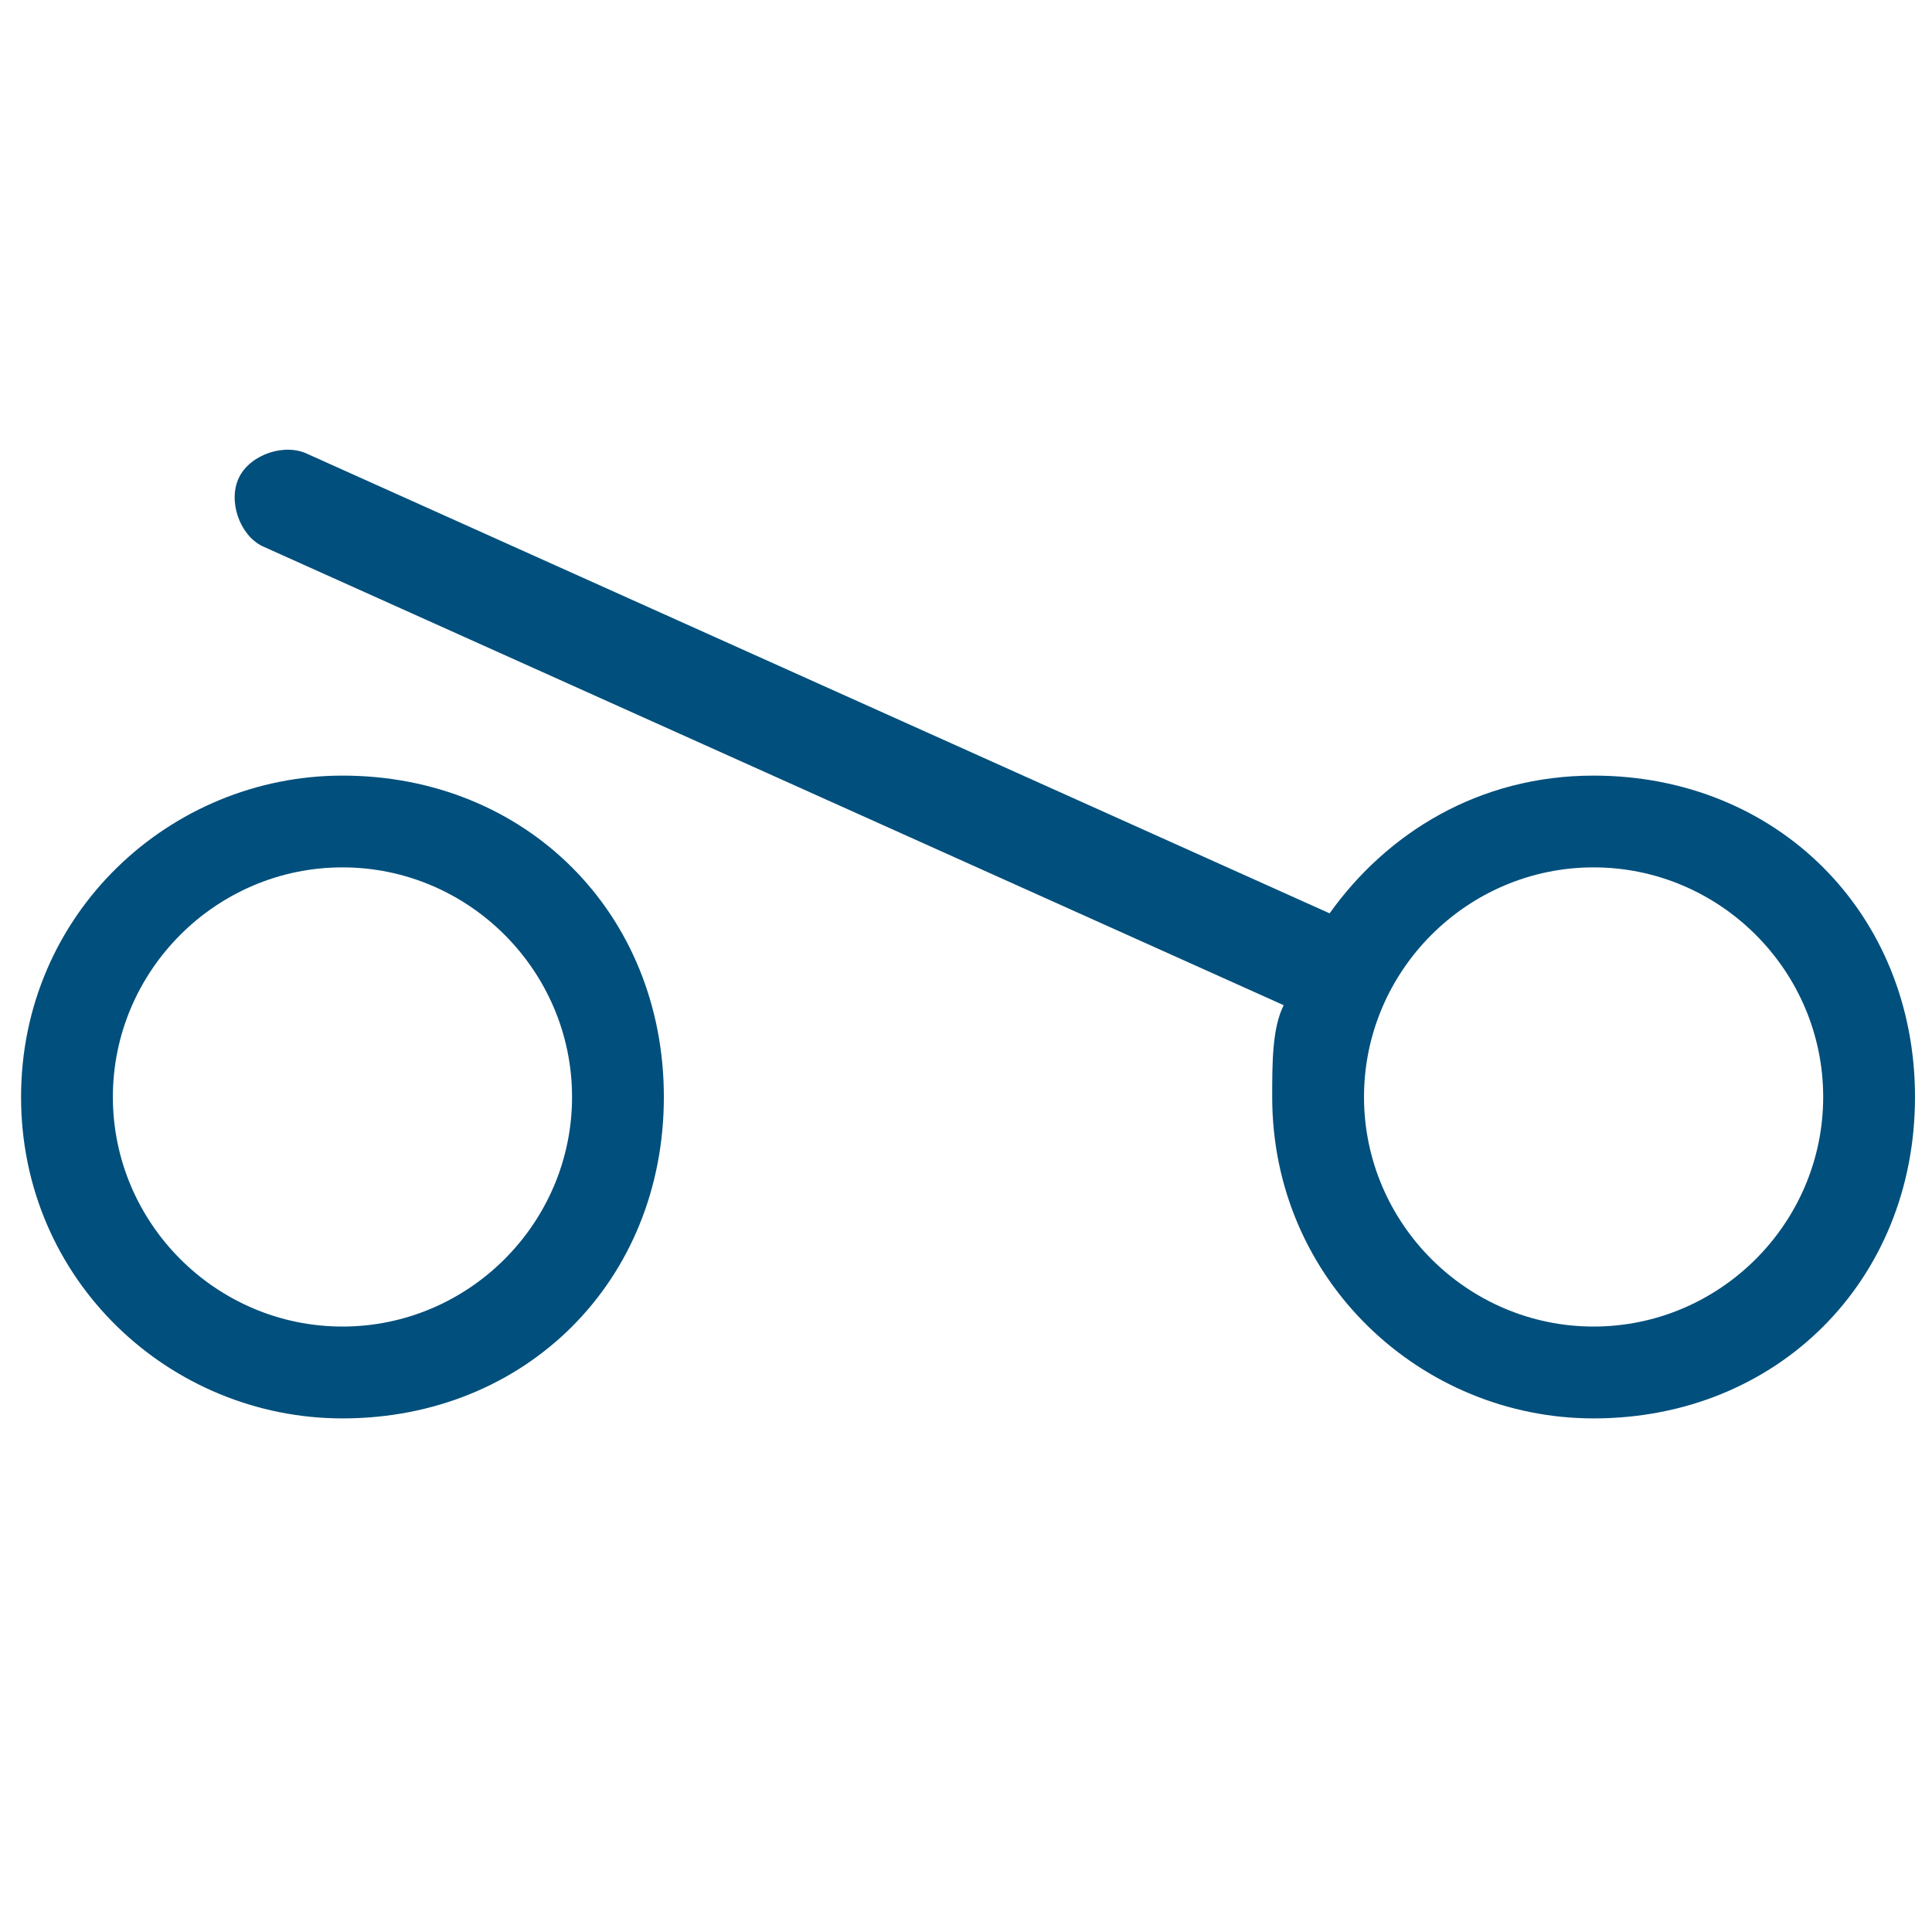 <?xml version="1.0" encoding="UTF-8" standalone="no"?>
<!-- Created with Inkscape (http://www.inkscape.org/) -->

<svg
   width="45"
   height="45"
   viewBox="0 0 11.906 11.906"
   version="1.1"
   id="svg251"
   inkscape:version="1.2 (dc2aedaf03, 2022-05-15)"
   sodipodi:docname="icona dry contact.svg"
   xmlns:inkscape="http://www.inkscape.org/namespaces/inkscape"
   xmlns:sodipodi="http://sodipodi.sourceforge.net/DTD/sodipodi-0.dtd"
   xmlns:xlink="http://www.w3.org/1999/xlink"
   xmlns="http://www.w3.org/2000/svg"
   xmlns:svg="http://www.w3.org/2000/svg">
  <sodipodi:namedview
     id="namedview253"
     pagecolor="#ffffff"
     bordercolor="#000000"
     borderopacity="0.25"
     inkscape:showpageshadow="2"
     inkscape:pageopacity="0.0"
     inkscape:pagecheckerboard="0"
     inkscape:deskcolor="#d1d1d1"
     inkscape:document-units="mm"
     showgrid="false"
     inkscape:lockguides="true"
     inkscape:zoom="8.8391522"
     inkscape:cx="27.774157"
     inkscape:cy="33.204542"
     inkscape:window-width="1920"
     inkscape:window-height="1058"
     inkscape:window-x="-8"
     inkscape:window-y="-8"
     inkscape:window-maximized="1"
     inkscape:current-layer="layer1" />
  <defs
     id="defs248">
    <clipPath
       id="SVGID_1_">
      <use
         xlink:href="#SVGID_7_"
         overflow="visible"
         id="use2153" />
    </clipPath>
    <clipPath
       id="clipPath2275">
      <use
         xlink:href="#SVGID_7_"
         overflow="visible"
         id="use2273" />
    </clipPath>
    <clipPath
       id="clipPath2279">
      <use
         xlink:href="#SVGID_7_"
         overflow="visible"
         id="use2277" />
    </clipPath>
    <clipPath
       id="clipPath2283">
      <use
         xlink:href="#SVGID_7_"
         overflow="visible"
         id="use2281" />
    </clipPath>
    <clipPath
       id="clipPath2287">
      <use
         xlink:href="#SVGID_7_"
         overflow="visible"
         id="use2285" />
    </clipPath>
    <clipPath
       id="clipPath2291">
      <use
         xlink:href="#SVGID_7_"
         overflow="visible"
         id="use2289" />
    </clipPath>
    <clipPath
       id="clipPath2295">
      <use
         xlink:href="#SVGID_7_"
         overflow="visible"
         id="use2293" />
    </clipPath>
    <clipPath
       id="clipPath2299">
      <use
         xlink:href="#SVGID_7_"
         overflow="visible"
         id="use2297" />
    </clipPath>
    <rect
       id="SVGID_7_"
       x="1.1"
       y="0.8"
       width="35.1"
       height="44" />
    <clipPath
       id="SVGID_1_-3">
      <use
         xlink:href="#SVGID_9_"
         overflow="visible"
         id="use5412" />
    </clipPath>
    <clipPath
       id="SVGID_3_">
      <use
         xlink:href="#SVGID_11_"
         overflow="visible"
         id="use5506" />
    </clipPath>
    <clipPath
       id="SVGID_4_">
      <use
         xlink:href="#SVGID_13_"
         overflow="visible"
         id="use5600" />
    </clipPath>
    <clipPath
       id="SVGID_6_">
      <use
         xlink:href="#SVGID_15_"
         overflow="visible"
         id="use5694" />
    </clipPath>
    <clipPath
       id="SVGID_8_">
      <use
         xlink:href="#SVGID_17_"
         overflow="visible"
         id="use5708" />
    </clipPath>
    <clipPath
       id="SVGID_10_">
      <use
         xlink:href="#SVGID_19_"
         overflow="visible"
         id="use5722" />
    </clipPath>
    <clipPath
       id="SVGID_12_">
      <use
         xlink:href="#SVGID_21_"
         overflow="visible"
         id="use5734" />
    </clipPath>
    <clipPath
       id="SVGID_14_">
      <use
         xlink:href="#SVGID_23_"
         overflow="visible"
         id="use5746" />
    </clipPath>
    <clipPath
       id="SVGID_16_">
      <use
         xlink:href="#SVGID_25_"
         overflow="visible"
         id="use5758" />
    </clipPath>
    <clipPath
       id="SVGID_18_">
      <use
         xlink:href="#SVGID_27_"
         overflow="visible"
         id="use5770" />
    </clipPath>
    <clipPath
       id="SVGID_20_">
      <use
         xlink:href="#SVGID_29_"
         overflow="visible"
         id="use5782" />
    </clipPath>
    <clipPath
       id="SVGID_22_">
      <use
         xlink:href="#SVGID_31_"
         overflow="visible"
         id="use5794" />
    </clipPath>
    <clipPath
       id="SVGID_24_">
      <use
         xlink:href="#SVGID_33_"
         overflow="visible"
         id="use5806" />
    </clipPath>
    <clipPath
       id="SVGID_26_">
      <use
         xlink:href="#SVGID_35_"
         overflow="visible"
         id="use5818" />
    </clipPath>
    <clipPath
       id="SVGID_28_">
      <use
         xlink:href="#SVGID_37_"
         overflow="visible"
         id="use5914" />
    </clipPath>
    <clipPath
       id="SVGID_30_">
      <use
         xlink:href="#SVGID_39_"
         overflow="visible"
         id="use5928" />
    </clipPath>
    <clipPath
       id="SVGID_32_">
      <use
         xlink:href="#SVGID_41_"
         overflow="visible"
         id="use6028" />
    </clipPath>
    <clipPath
       id="SVGID_34_">
      <use
         xlink:href="#SVGID_43_"
         overflow="visible"
         id="use6136" />
    </clipPath>
    <clipPath
       id="SVGID_36_">
      <use
         xlink:href="#SVGID_45_"
         overflow="visible"
         id="use6194" />
    </clipPath>
    <clipPath
       id="SVGID_38_">
      <use
         xlink:href="#SVGID_47_"
         overflow="visible"
         id="use6250" />
    </clipPath>
    <clipPath
       id="SVGID_40_">
      <use
         xlink:href="#SVGID_49_"
         overflow="visible"
         id="use6306" />
    </clipPath>
    <clipPath
       id="SVGID_42_">
      <use
         xlink:href="#SVGID_51_"
         overflow="visible"
         id="use6318" />
    </clipPath>
    <clipPath
       id="SVGID_44_">
      <use
         xlink:href="#SVGID_53_"
         overflow="visible"
         id="use6330" />
    </clipPath>
    <clipPath
       id="SVGID_46_">
      <use
         xlink:href="#SVGID_55_"
         overflow="visible"
         id="use6342" />
    </clipPath>
    <clipPath
       id="SVGID_48_">
      <use
         xlink:href="#SVGID_57_"
         overflow="visible"
         id="use6354" />
    </clipPath>
    <clipPath
       id="SVGID_50_">
      <use
         xlink:href="#SVGID_59_"
         overflow="visible"
         id="use6366" />
    </clipPath>
    <clipPath
       id="SVGID_52_">
      <use
         xlink:href="#SVGID_61_"
         overflow="visible"
         id="use6378" />
    </clipPath>
    <clipPath
       id="SVGID_54_">
      <use
         xlink:href="#SVGID_63_"
         overflow="visible"
         id="use6390" />
    </clipPath>
    <clipPath
       id="SVGID_56_">
      <use
         xlink:href="#SVGID_65_"
         overflow="visible"
         id="use6402" />
    </clipPath>
    <clipPath
       id="SVGID_58_">
      <use
         xlink:href="#SVGID_67_"
         overflow="visible"
         id="use6414" />
    </clipPath>
    <clipPath
       id="SVGID_60_">
      <use
         xlink:href="#SVGID_69_"
         overflow="visible"
         id="use6470" />
    </clipPath>
    <clipPath
       id="SVGID_62_">
      <use
         xlink:href="#SVGID_71_"
         overflow="visible"
         id="use6482" />
    </clipPath>
    <clipPath
       id="SVGID_64_">
      <use
         xlink:href="#SVGID_73_"
         overflow="visible"
         id="use6498" />
    </clipPath>
    <clipPath
       id="SVGID_66_">
      <use
         xlink:href="#SVGID_75_"
         overflow="visible"
         id="use6554" />
    </clipPath>
    <clipPath
       id="SVGID_68_">
      <use
         xlink:href="#SVGID_77_"
         overflow="visible"
         id="use6618" />
    </clipPath>
    <clipPath
       id="SVGID_70_">
      <use
         xlink:href="#SVGID_79_"
         overflow="visible"
         id="use6712" />
    </clipPath>
    <clipPath
       id="SVGID_72_">
      <use
         xlink:href="#SVGID_81_"
         overflow="visible"
         id="use6806" />
    </clipPath>
    <clipPath
       id="SVGID_74_">
      <use
         xlink:href="#SVGID_83_"
         overflow="visible"
         id="use6900" />
    </clipPath>
    <clipPath
       id="SVGID_76_">
      <use
         xlink:href="#SVGID_85_"
         overflow="visible"
         id="use6914" />
    </clipPath>
    <clipPath
       id="SVGID_78_">
      <use
         xlink:href="#SVGID_87_"
         overflow="visible"
         id="use6928" />
    </clipPath>
    <clipPath
       id="SVGID_80_">
      <use
         xlink:href="#SVGID_89_"
         overflow="visible"
         id="use6940" />
    </clipPath>
    <clipPath
       id="SVGID_82_">
      <use
         xlink:href="#SVGID_91_"
         overflow="visible"
         id="use6952" />
    </clipPath>
    <clipPath
       id="SVGID_84_">
      <use
         xlink:href="#SVGID_93_"
         overflow="visible"
         id="use6964" />
    </clipPath>
    <clipPath
       id="SVGID_86_">
      <use
         xlink:href="#SVGID_95_"
         overflow="visible"
         id="use6976" />
    </clipPath>
    <clipPath
       id="SVGID_88_">
      <use
         xlink:href="#SVGID_97_"
         overflow="visible"
         id="use6988" />
    </clipPath>
    <clipPath
       id="SVGID_90_">
      <use
         xlink:href="#SVGID_99_"
         overflow="visible"
         id="use7000" />
    </clipPath>
    <clipPath
       id="SVGID_92_">
      <use
         xlink:href="#SVGID_101_"
         overflow="visible"
         id="use7012" />
    </clipPath>
    <clipPath
       id="SVGID_94_">
      <use
         xlink:href="#SVGID_103_"
         overflow="visible"
         id="use7024" />
    </clipPath>
    <clipPath
       id="SVGID_96_">
      <use
         xlink:href="#SVGID_105_"
         overflow="visible"
         id="use7120" />
    </clipPath>
    <clipPath
       id="SVGID_98_">
      <use
         xlink:href="#SVGID_107_"
         overflow="visible"
         id="use7134" />
    </clipPath>
    <clipPath
       id="SVGID_100_">
      <use
         xlink:href="#SVGID_109_"
         overflow="visible"
         id="use7234" />
    </clipPath>
    <path
       id="SVGID_9_"
       enable-background="new    "
       d="M 40.5,3.9 11.9,22.2 c -0.6,0.4 -1.6,0.2 -2.2,-0.6 -0.6,-0.8 -0.6,-1.9 0,-2.5 L 38.4,0.8 c -0.6,0.5 -0.7,1.6 0,2.5 0.5,0.7 1.5,1 2.1,0.6 z" />
    <path
       id="SVGID_11_"
       enable-background="new    "
       d="M 40.1,3.7 11.9,21.8 c -0.5,0.3 -1.3,0.1 -1.7,-0.5 -0.5,-0.7 -0.5,-1.5 0,-2 L 38.4,1.2 c -0.5,0.4 -0.5,1.3 0,2 0.4,0.6 1.2,0.8 1.7,0.5 z" />
    <path
       id="SVGID_13_"
       enable-background="new    "
       d="m 11.3,20.8 c -0.1,0.1 -0.3,0 -0.4,-0.1 -0.1,-0.2 -0.1,-0.4 0,-0.5 L 39.1,2.1 c -0.1,0.1 -0.1,0.3 0,0.5 0.1,0.2 0.3,0.2 0.4,0.1 -8.4,5.4 -19.7,12.7 -28.2,18.1 z" />
    <path
       id="SVGID_15_"
       enable-background="new    "
       d="m 39.1,2.1 c 0,0 0,0 0,0 L 10.9,20.2 c 0,0 0,0 0,0 C 19.4,14.7 30.6,7.5 39.1,2.1 Z" />
    <path
       id="SVGID_17_"
       enable-background="new    "
       d="M 10.3,19.2 38.5,1.1 c 0,0 -0.1,0 -0.1,0.1 l -28.1,18 c -0.1,0.1 0,0 0,0 z" />
    <path
       id="SVGID_19_"
       enable-background="new    "
       d="M 39.5,2.3 10.9,20.6 c 0,0 0,0 0,0 8.6,-5.5 20,-12.8 28.6,-18.3 z" />
    <path
       id="SVGID_21_"
       enable-background="new    "
       d="m 10.9,20.6 c 0,0 0,0 0,0 L 39.5,2.3 c -8.6,5.5 -20,12.8 -28.6,18.3 z" />
    <path
       id="SVGID_23_"
       enable-background="new    "
       d="M 39.5,2.3 10.9,20.6 c 0,0 0,0 0,0 8.6,-5.5 20,-12.8 28.6,-18.3 z" />
    <polygon
       id="SVGID_25_"
       enable-background="new    "
       points="10.9,20.6 39.5,2.3 10.9,20.6 " />
    <path
       id="SVGID_27_"
       enable-background="new    "
       d="m 10.9,20.6 c 0,0 0,0 0,0 L 39.5,2.3 c -8.6,5.5 -20,12.8 -28.6,18.3 z" />
    <polygon
       id="SVGID_29_"
       enable-background="new    "
       points="10.9,20.6 39.5,2.3 " />
    <polygon
       id="SVGID_31_"
       enable-background="new    "
       points="10.9,20.6 39.5,2.3 10.9,20.6 " />
    <polygon
       id="SVGID_33_"
       enable-background="new    "
       points="10.9,20.6 39.5,2.3 " />
    <path
       id="SVGID_35_"
       enable-background="new    "
       d="M 10.9,20.2 39.1,2.1 c 0.1,-0.1 0.3,0 0.4,0.1 0.1,0.2 0.1,0.4 0,0.5 0,0 0,0 0,0 L 11.3,20.8 c 0,0 0,0 0,0 0.1,-0.1 0.1,-0.3 0,-0.5 -0.1,-0.2 -0.3,-0.2 -0.4,-0.1 z" />
    <path
       id="SVGID_37_"
       enable-background="new    "
       d="M 9.9,19 38.5,0.7 c 0,0 -0.1,0.1 -0.1,0.1 L 9.8,19.1 c 0,0 0.1,0 0.1,-0.1 z" />
    <path
       id="SVGID_39_"
       enable-background="new    "
       d="M 38.5,1.1 C 39,0.8 39.8,1 40.2,1.6 c 0.5,0.7 0.5,1.5 0,2 0,0 -0.1,0 -0.1,0.1 L 11.9,21.8 c 0,0 0.1,0 0.1,-0.1 0.5,-0.4 0.5,-1.3 0,-2 C 11.5,19.1 10.8,18.9 10.3,19.2 18.8,13.8 30,6.6 38.5,1.1 Z" />
    <path
       id="SVGID_41_"
       enable-background="new    "
       d="m 38.5,0.7 c 0.6,-0.4 1.6,-0.2 2.2,0.6 0.6,0.8 0.6,1.9 0,2.5 0,0 -0.1,0.1 -0.1,0.1 L 11.9,22.2 c 0,0 0.1,-0.1 0.1,-0.1 0.6,-0.5 0.7,-1.6 0,-2.5 C 11.4,18.8 10.5,18.6 9.8,19 18.5,13.5 29.9,6.2 38.5,0.7 Z" />
    <path
       id="SVGID_43_"
       enable-background="new    "
       d="m 11.3,18.7 13.3,11.7 c 0.2,0.2 0.3,0.5 0.2,0.9 -0.2,0.8 -1,1.7 -1.8,2 -0.4,0.1 -0.7,0.1 -0.9,-0.1 L 8.8,21.5 c 0.2,0.2 0.5,0.2 0.9,0.1 0.8,-0.3 1.6,-1.2 1.8,-2 0.1,-0.5 0,-0.8 -0.2,-0.9 z" />
    <path
       id="SVGID_45_"
       enable-background="new    "
       d="m 11.3,19.2 12.8,11.3 c 0.2,0.1 0.2,0.4 0.1,0.7 -0.1,0.6 -0.8,1.4 -1.4,1.6 -0.3,0.1 -0.6,0.1 -0.7,0 L 9.3,21.4 c 0.2,0.1 0.4,0.2 0.7,0 0.6,-0.2 1.3,-0.9 1.4,-1.6 0.1,-0.3 0,-0.5 -0.1,-0.6 z" />
    <path
       id="SVGID_47_"
       enable-background="new    "
       d="m 23.4,31.3 c 0,0 0.1,0.1 0,0.2 0,0.2 -0.2,0.3 -0.4,0.4 -0.1,0 -0.1,0 -0.2,0 L 10,20.6 c 0,0 0.1,0 0.2,0 0.2,-0.1 0.3,-0.2 0.4,-0.4 0,-0.1 0,-0.1 0,-0.2 3.8,3.4 8.9,7.9 12.8,11.3 z" />
    <path
       id="SVGID_49_"
       enable-background="new    "
       d="m 10.1,20.1 13.3,11.7 c 0,0 0,0 0,0 -4,-3.5 -9.3,-8.2 -13.3,-11.7 z" />
    <path
       id="SVGID_51_"
       enable-background="new    "
       d="m 10.1,20.1 13.3,11.7 c 0,0 0,0 0,0 -4,-3.5 -9.3,-8.2 -13.3,-11.7 z" />
    <path
       id="SVGID_53_"
       enable-background="new    "
       d="m 23.4,31.8 c 0,0 0,0 0,0 L 10.1,20.1 c 4,3.5 9.3,8.2 13.3,11.7 z" />
    <path
       id="SVGID_55_"
       enable-background="new    "
       d="m 23.4,31.8 c 0,0 0,0 0,0 L 10.1,20.1 c 4,3.5 9.3,8.2 13.3,11.7 z" />
    <polygon
       id="SVGID_57_"
       enable-background="new    "
       points="23.4,31.8 10.1,20.1 23.4,31.8 " />
    <polygon
       id="SVGID_59_"
       enable-background="new    "
       points="23.4,31.8 10.1,20.1 23.4,31.8 " />
    <polygon
       id="SVGID_61_"
       enable-background="new    "
       points="23.4,31.8 10.1,20.1 " />
    <polygon
       id="SVGID_63_"
       enable-background="new    "
       points="23.4,31.8 10.1,20.1 " />
    <path
       id="SVGID_65_"
       enable-background="new    "
       d="M 22.9,31.8 10,20.6 c 0,0 -0.1,-0.1 0,-0.2 l 12.8,11.3 c 0,0.1 0,0.1 0.1,0.1 z" />
    <path
       id="SVGID_67_"
       enable-background="new    "
       d="m 10.6,20 12.8,11.3 c 0,0 -0.1,0 -0.2,0 -0.2,0.1 -0.3,0.2 -0.4,0.4 L 10,20.4 c 0,-0.2 0.2,-0.3 0.4,-0.4 0,0 0.1,0 0.2,0 z" />
    <path
       id="SVGID_69_"
       enable-background="new    "
       d="M 9.3,21.4 C 9.1,21.3 9.1,21 9.2,20.7 L 22,32 c -0.1,0.3 0,0.6 0.1,0.7 C 18.3,29.3 13.2,24.8 9.3,21.4 Z" />
    <path
       id="SVGID_71_"
       enable-background="new    "
       d="M 8.8,21.5 C 8.6,21.3 8.5,21 8.6,20.6 L 22,32.3 c -0.1,0.4 0,0.7 0.2,0.9 C 18.1,29.7 12.8,25 8.8,21.5 Z" />
    <path
       id="SVGID_73_"
       enable-background="new    "
       d="m 24.1,30.4 c -0.2,-0.1 -0.4,-0.2 -0.7,0 -0.6,0.2 -1.3,0.9 -1.4,1.6 L 9.2,20.7 c 0.1,-0.6 0.8,-1.4 1.4,-1.6 0.3,-0.1 0.6,-0.1 0.7,0 3.8,3.4 9,8 12.8,11.3 z" />
    <path
       id="SVGID_75_"
       enable-background="new    "
       d="m 24.6,30.4 c -0.2,-0.2 -0.5,-0.2 -0.9,-0.1 -0.8,0.3 -1.6,1.2 -1.8,2 L 8.6,20.6 c 0.2,-0.8 1,-1.7 1.8,-2 0.4,-0.1 0.7,-0.1 0.9,0.1 4,3.5 9.3,8.2 13.3,11.7 z" />
    <path
       id="SVGID_77_"
       enable-background="new    "
       d="M 24.4,32.9 6.5,44.3 C 5.9,44.7 4.9,44.5 4.3,43.7 3.7,42.9 3.7,41.8 4.3,41.2 L 22.1,29.8 c -0.6,0.5 -0.7,1.6 0,2.5 0.7,0.7 1.6,1 2.3,0.6 z" />
    <path
       id="SVGID_79_"
       enable-background="new    "
       d="M 24,32.7 6.5,43.9 C 6,44.2 5.2,44 4.8,43.4 4.3,42.7 4.3,41.9 4.8,41.4 L 22.3,30.2 c -0.5,0.4 -0.5,1.3 0,2 0.4,0.6 1.2,0.8 1.7,0.5 z" />
    <path
       id="SVGID_81_"
       enable-background="new    "
       d="M 5.9,42.9 C 5.8,43 5.6,42.9 5.5,42.8 5.4,42.6 5.4,42.4 5.5,42.3 L 23,31.1 c -0.1,0.1 -0.1,0.3 0,0.5 0.1,0.2 0.3,0.2 0.4,0.1 -5.3,3.4 -12.3,7.9 -17.5,11.2 z" />
    <path
       id="SVGID_83_"
       enable-background="new    "
       d="m 23,31.1 c 0,0 -0.1,0 0,0 L 5.5,42.3 c 0,0 0,0 0,0 5.2,-3.4 12.2,-7.9 17.5,-11.2 z" />
    <path
       id="SVGID_85_"
       enable-background="new    "
       d="M 4.9,41.3 22.4,30.1 c 0,0 -0.1,0 -0.1,0.1 L 4.9,41.3 c -0.1,0.1 -0.1,0.1 0,0 z" />
    <path
       id="SVGID_87_"
       enable-background="new    "
       d="M 23.3,31.3 5.5,42.7 c 0,0 0,0 0,0 5.4,-3.4 12.5,-8 17.8,-11.4 z" />
    <path
       id="SVGID_89_"
       enable-background="new    "
       d="m 5.5,42.7 c 0,0 0,0 0,0 L 23.3,31.3 C 18,34.7 10.9,39.3 5.5,42.7 Z" />
    <path
       id="SVGID_91_"
       enable-background="new    "
       d="M 23.3,31.3 5.5,42.7 c 0,0 0,0 0,0 5.4,-3.4 12.5,-8 17.8,-11.4 z" />
    <polygon
       id="SVGID_93_"
       enable-background="new    "
       points="5.5,42.7 23.3,31.3 5.5,42.7 " />
    <path
       id="SVGID_95_"
       enable-background="new    "
       d="m 5.5,42.7 c 0,0 0,0 0,0 L 23.3,31.3 C 18,34.7 10.9,39.3 5.5,42.7 Z" />
    <polygon
       id="SVGID_97_"
       enable-background="new    "
       points="5.5,42.7 23.3,31.3 " />
    <polygon
       id="SVGID_99_"
       enable-background="new    "
       points="5.5,42.7 23.3,31.3 5.5,42.7 " />
    <polygon
       id="SVGID_101_"
       enable-background="new    "
       points="5.5,42.7 23.3,31.3 " />
    <path
       id="SVGID_103_"
       enable-background="new    "
       d="M 5.5,42.3 23,31.1 c 0.1,-0.1 0.3,0 0.4,0.1 0.1,0.2 0.1,0.4 0,0.5 0,0 0,0 0,0 L 5.9,42.9 c 0,0 0,0 0,0 C 6,42.8 6,42.6 5.9,42.4 5.8,42.2 5.6,42.2 5.5,42.3 Z" />
    <path
       id="SVGID_105_"
       enable-background="new    "
       d="M 4.5,41.1 22.3,29.7 c 0,0 -0.1,0.1 -0.1,0.1 L 4.4,41.2 c 0,0 0,0 0.1,-0.1 z" />
    <path
       id="SVGID_107_"
       enable-background="new    "
       d="m 22.4,30.1 c 0.5,-0.3 1.3,-0.1 1.7,0.5 0.5,0.7 0.5,1.5 0,2 0,0 -0.1,0 -0.1,0.1 L 6.5,43.9 c 0,0 0.1,0 0.1,-0.1 0.5,-0.4 0.5,-1.3 0,-2 C 6.1,41.2 5.4,41 4.9,41.3 10.1,38 17.1,33.5 22.4,30.1 Z" />
    <path
       id="SVGID_109_"
       enable-background="new    "
       d="m 22.3,29.7 c 0.6,-0.4 1.6,-0.2 2.2,0.6 0.6,0.8 0.6,1.9 0,2.5 0,0 -0.1,0.1 -0.1,0.1 L 6.5,44.3 c 0,0 0.1,-0.1 0.1,-0.1 0.6,-0.5 0.7,-1.6 0,-2.5 C 6,40.9 5.1,40.7 4.4,41.1 9.8,37.7 17,33.1 22.3,29.7 Z" />
  </defs>
  <g
     inkscape:label="Layer 1"
     inkscape:groupmode="layer"
     id="layer1">
    <g
       id="g189"
       transform="matrix(0.265,0,0,0.265,0.014,-0.14)">
      <path
         style="fill:#004f7c;fill-opacity:1;fill-rule:nonzero;stroke:none;stroke-width:0.801"
         d="m 7.911,18.565 c -4.004,0 -7.474,3.203 -7.474,7.474 0,4.271 3.47,7.474 7.474,7.474 4.271,0 7.474,-3.203 7.474,-7.474 0,-4.271 -3.203,-7.474 -7.474,-7.474 z m 0,12.812 c -2.936,0 -5.339,-2.402 -5.339,-5.339 0,-2.936 2.402,-5.339 5.339,-5.339 2.936,0 5.339,2.402 5.339,5.339 0,2.936 -2.402,5.339 -5.339,5.339 z"
         id="path18" />
      <path
         style="fill:#004f7c;fill-opacity:1;fill-rule:nonzero;stroke:none;stroke-width:0.801"
         d="m 37.006,18.565 c -2.669,0 -4.805,1.335 -6.139,3.203 C 7.111,11.091 7.111,11.091 7.111,11.091 c -0.534,-0.267 -1.335,0 -1.602,0.534 -0.267,0.534 0,1.335 0.534,1.602 23.756,10.677 23.756,10.677 23.756,10.677 -0.267,0.534 -0.267,1.335 -0.267,2.135 0,4.271 3.47,7.474 7.474,7.474 4.271,0 7.474,-3.203 7.474,-7.474 0,-4.271 -3.203,-7.474 -7.474,-7.474 z m 0,12.812 c -2.936,0 -5.339,-2.402 -5.339,-5.339 0,-2.936 2.402,-5.339 5.339,-5.339 2.936,0 5.339,2.402 5.339,5.339 0,2.936 -2.402,5.339 -5.339,5.339 z"
         id="path20" />
    </g>
  </g>
</svg>
